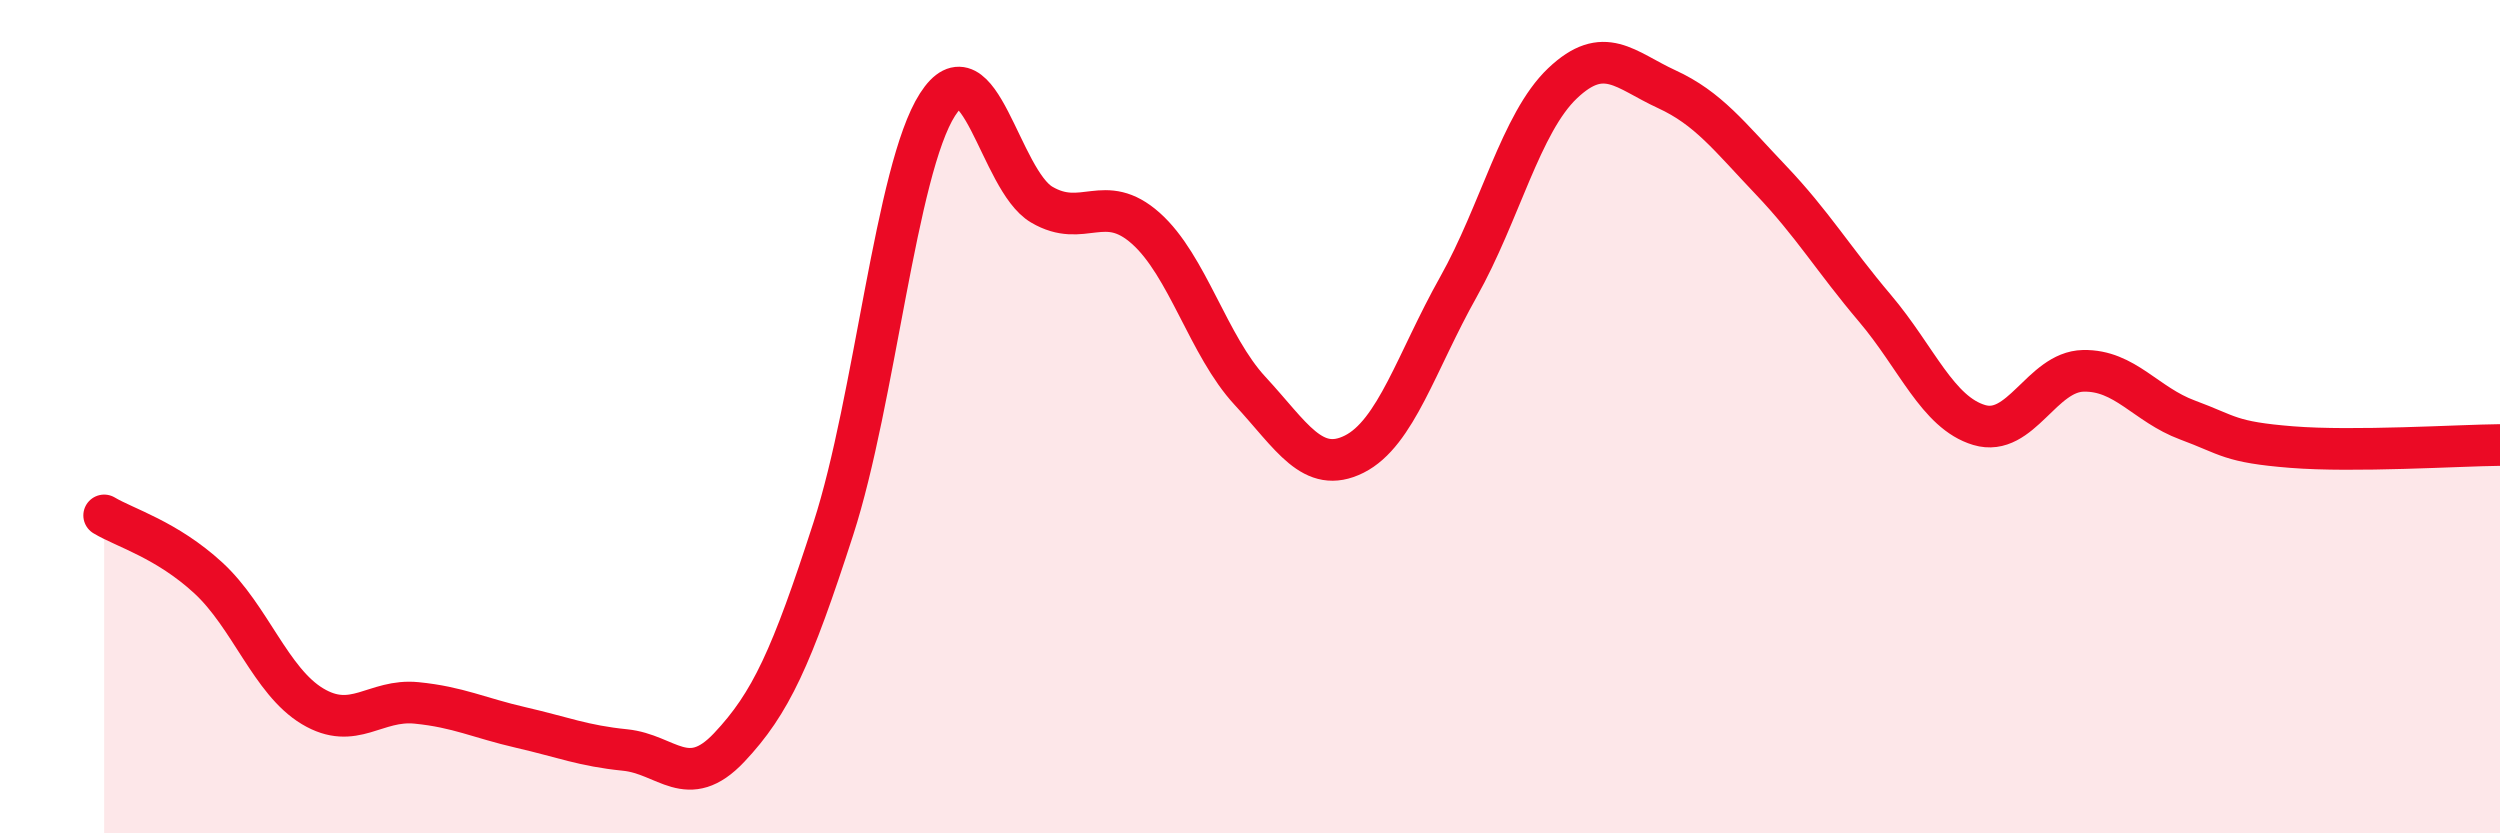 
    <svg width="60" height="20" viewBox="0 0 60 20" xmlns="http://www.w3.org/2000/svg">
      <path
        d="M 2.5,12.37 C 3,12.67 4,12.95 5,13.87 C 6,14.79 6.5,16.35 7.5,16.95 C 8.5,17.55 9,16.77 10,16.87 C 11,16.97 11.5,17.23 12.5,17.46 C 13.5,17.69 14,17.9 15,18 C 16,18.1 16.5,19 17.5,17.94 C 18.5,16.88 19,15.78 20,12.69 C 21,9.6 21.5,4.07 22.5,2.51 C 23.5,0.95 24,4.32 25,4.91 C 26,5.5 26.5,4.59 27.5,5.48 C 28.5,6.37 29,8.3 30,9.38 C 31,10.46 31.5,11.4 32.5,10.9 C 33.5,10.4 34,8.67 35,6.89 C 36,5.11 36.5,2.95 37.5,2 C 38.5,1.05 39,1.68 40,2.14 C 41,2.6 41.5,3.27 42.5,4.32 C 43.5,5.37 44,6.22 45,7.4 C 46,8.58 46.5,9.9 47.5,10.2 C 48.5,10.5 49,8.92 50,8.9 C 51,8.88 51.5,9.71 52.5,10.08 C 53.5,10.45 53.5,10.61 55,10.73 C 56.5,10.85 59,10.69 60,10.68L60 20L2.5 20Z"
        fill="#EB0A25"
        opacity="0.1"
        stroke-linecap="round"
        stroke-linejoin="round"
      />
      <path
        d="M 2.5,12.37 C 3,12.67 4,12.95 5,13.87 C 6,14.79 6.5,16.35 7.5,16.95 C 8.5,17.55 9,16.77 10,16.87 C 11,16.97 11.5,17.23 12.5,17.46 C 13.5,17.69 14,17.9 15,18 C 16,18.1 16.5,19 17.5,17.94 C 18.5,16.88 19,15.78 20,12.69 C 21,9.6 21.5,4.07 22.5,2.51 C 23.5,0.95 24,4.32 25,4.91 C 26,5.5 26.5,4.59 27.5,5.48 C 28.5,6.37 29,8.3 30,9.38 C 31,10.46 31.5,11.4 32.5,10.9 C 33.5,10.4 34,8.67 35,6.89 C 36,5.11 36.5,2.95 37.5,2 C 38.5,1.05 39,1.68 40,2.14 C 41,2.6 41.5,3.27 42.5,4.32 C 43.5,5.37 44,6.22 45,7.4 C 46,8.58 46.5,9.9 47.5,10.2 C 48.5,10.5 49,8.92 50,8.9 C 51,8.88 51.5,9.71 52.5,10.08 C 53.5,10.45 53.5,10.61 55,10.73 C 56.5,10.85 59,10.69 60,10.68"
        stroke="#EB0A25"
        stroke-width="1"
        fill="none"
        stroke-linecap="round"
        stroke-linejoin="round"
      />
    </svg>
  